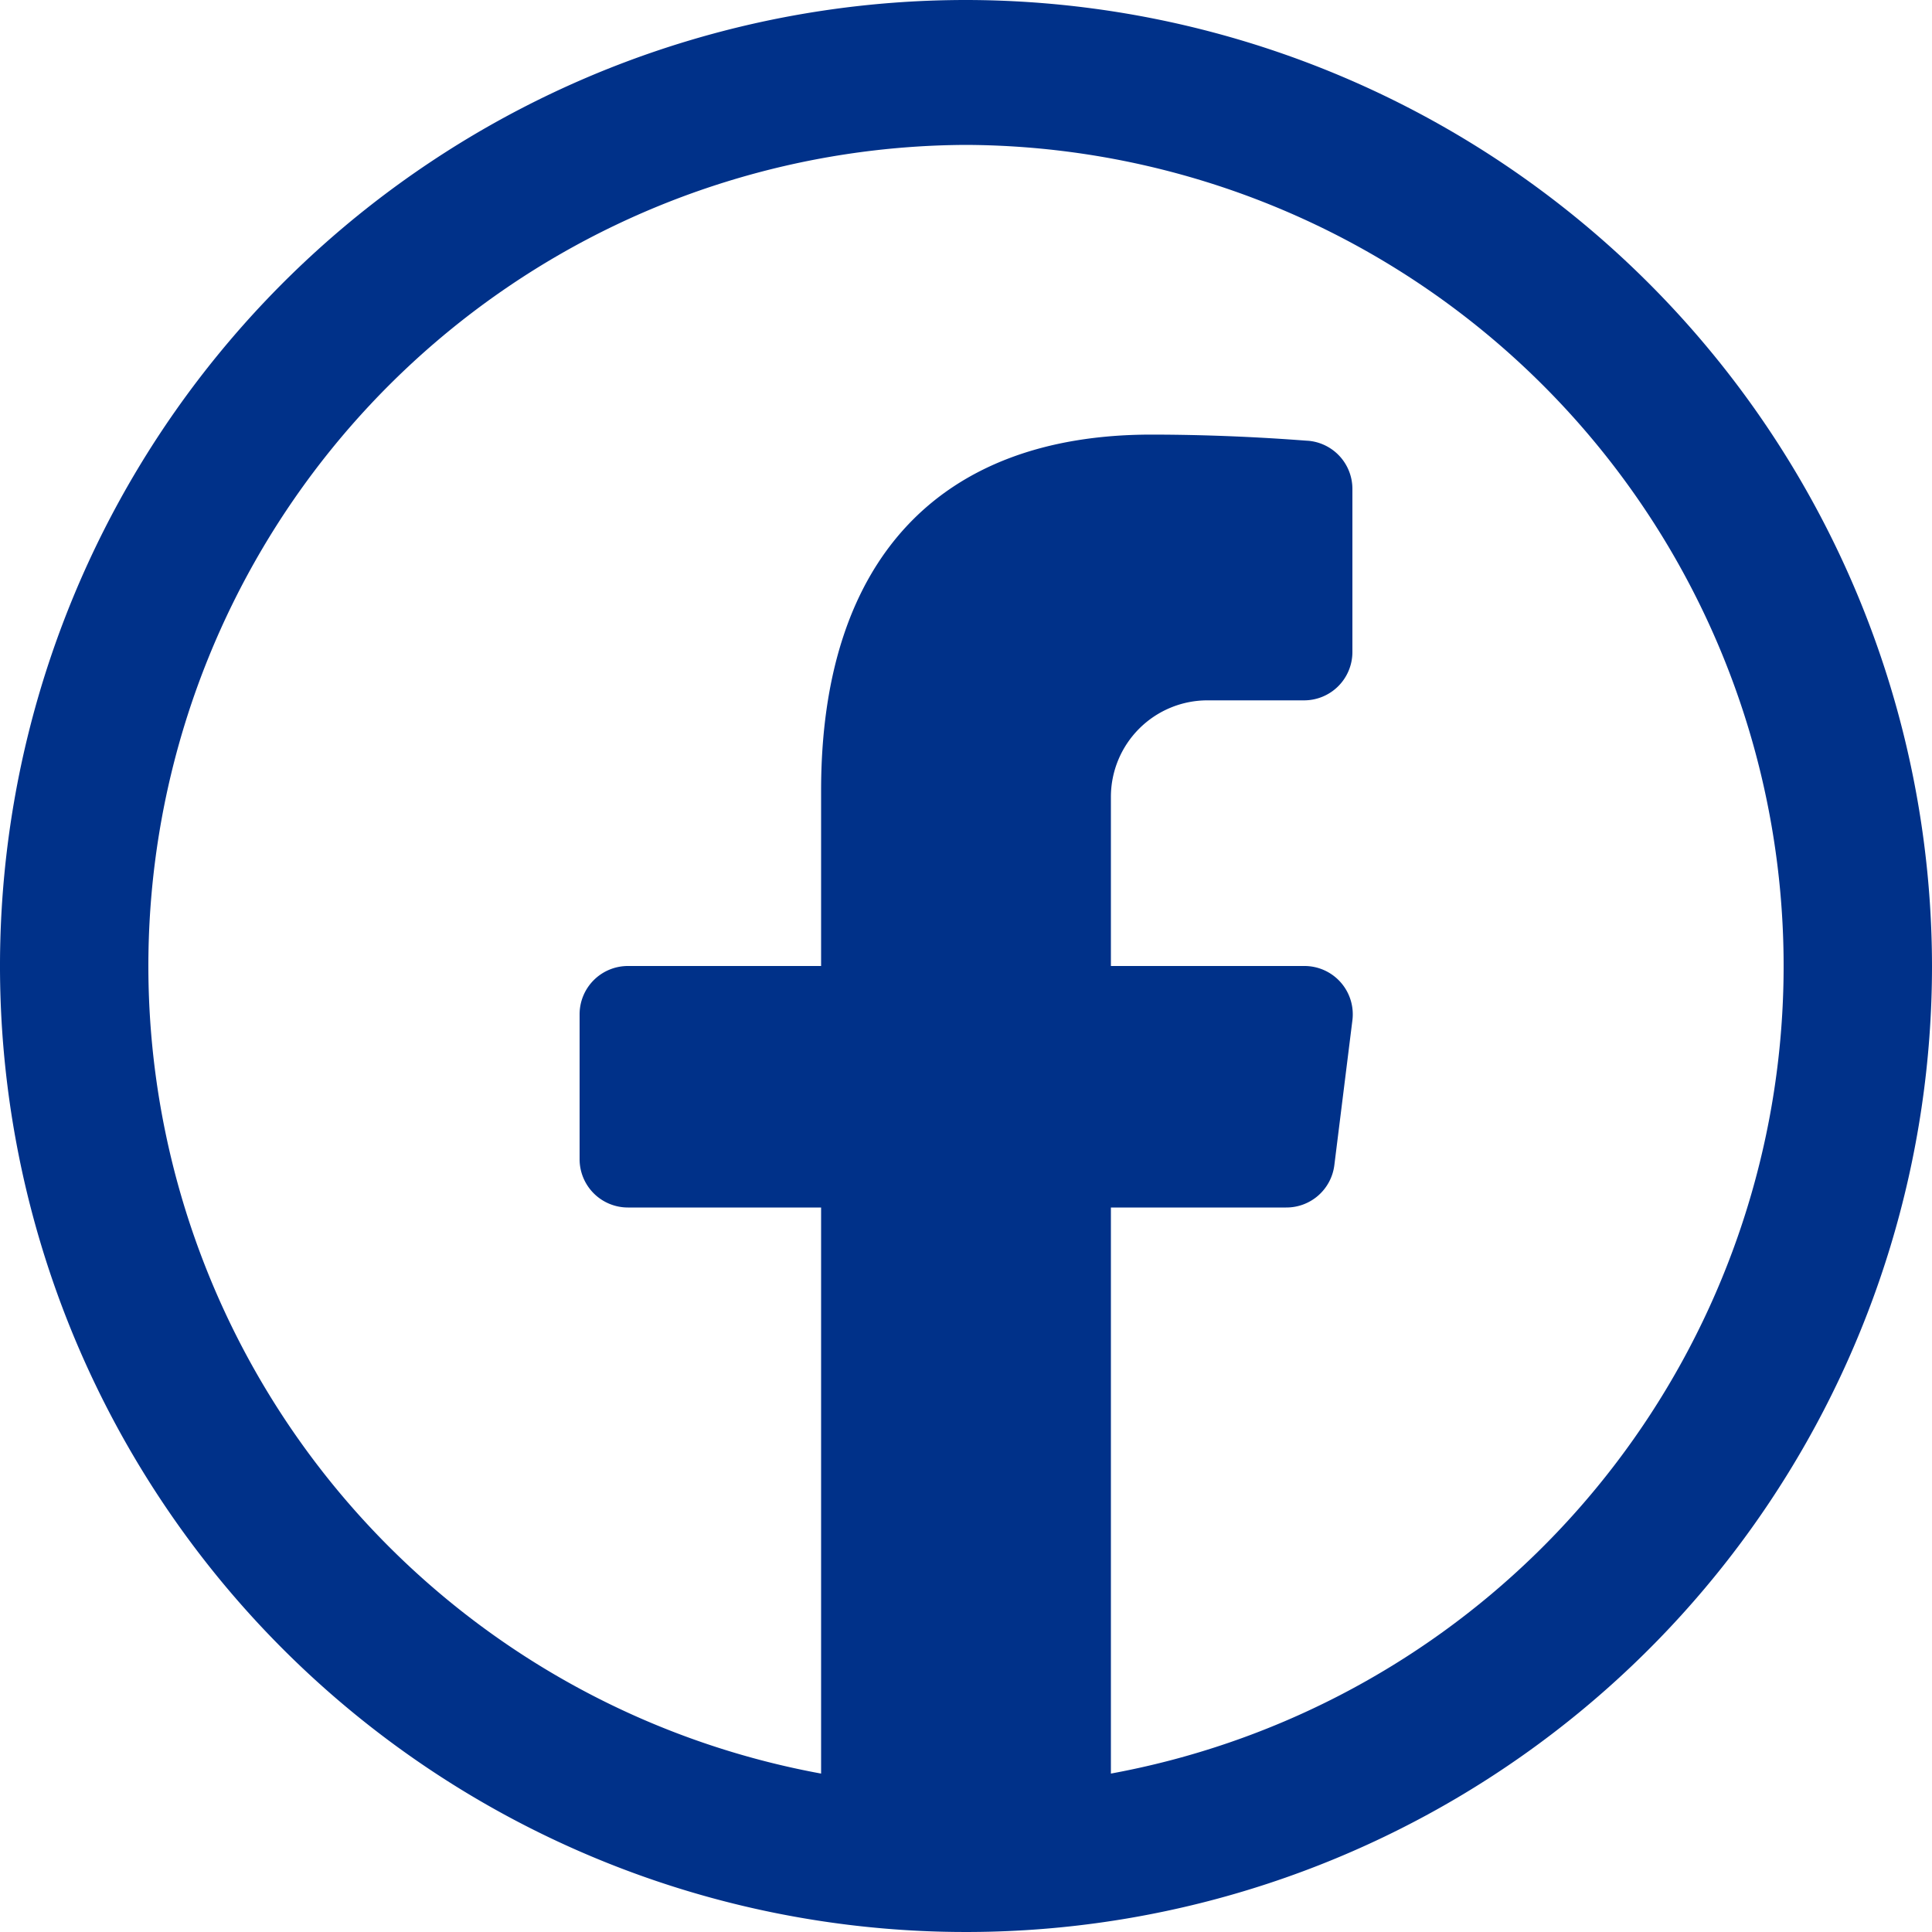 <svg xmlns="http://www.w3.org/2000/svg" xmlns:xlink="http://www.w3.org/1999/xlink" width="20" height="20" viewBox="0 0 20 20"><defs><clipPath id="a"><rect width="20" height="20" fill="#003189"/></clipPath></defs><g clip-path="url(#a)"><path d="M10,0A10,10,0,1,0,20,10,10.011,10.011,0,0,0,10,0m0,1.5a8.5,8.5,0,0,1,1.5,16.86V12.5h1.813a.5.5,0,0,0,.5-.438l.187-1.5A.5.5,0,0,0,13.5,10h-2V8.25a1,1,0,0,1,1-1h1a.5.5,0,0,0,.5-.5V5.063a.5.5,0,0,0-.455-.5c-.03,0-.735-.064-1.628-.064C9.713,4.5,8.5,5.808,8.5,8.184V10h-2a.5.5,0,0,0-.5.5V12a.5.5,0,0,0,.5.5h2v5.86A8.5,8.5,0,0,1,10,1.5" fill="#003189"/></g></svg>